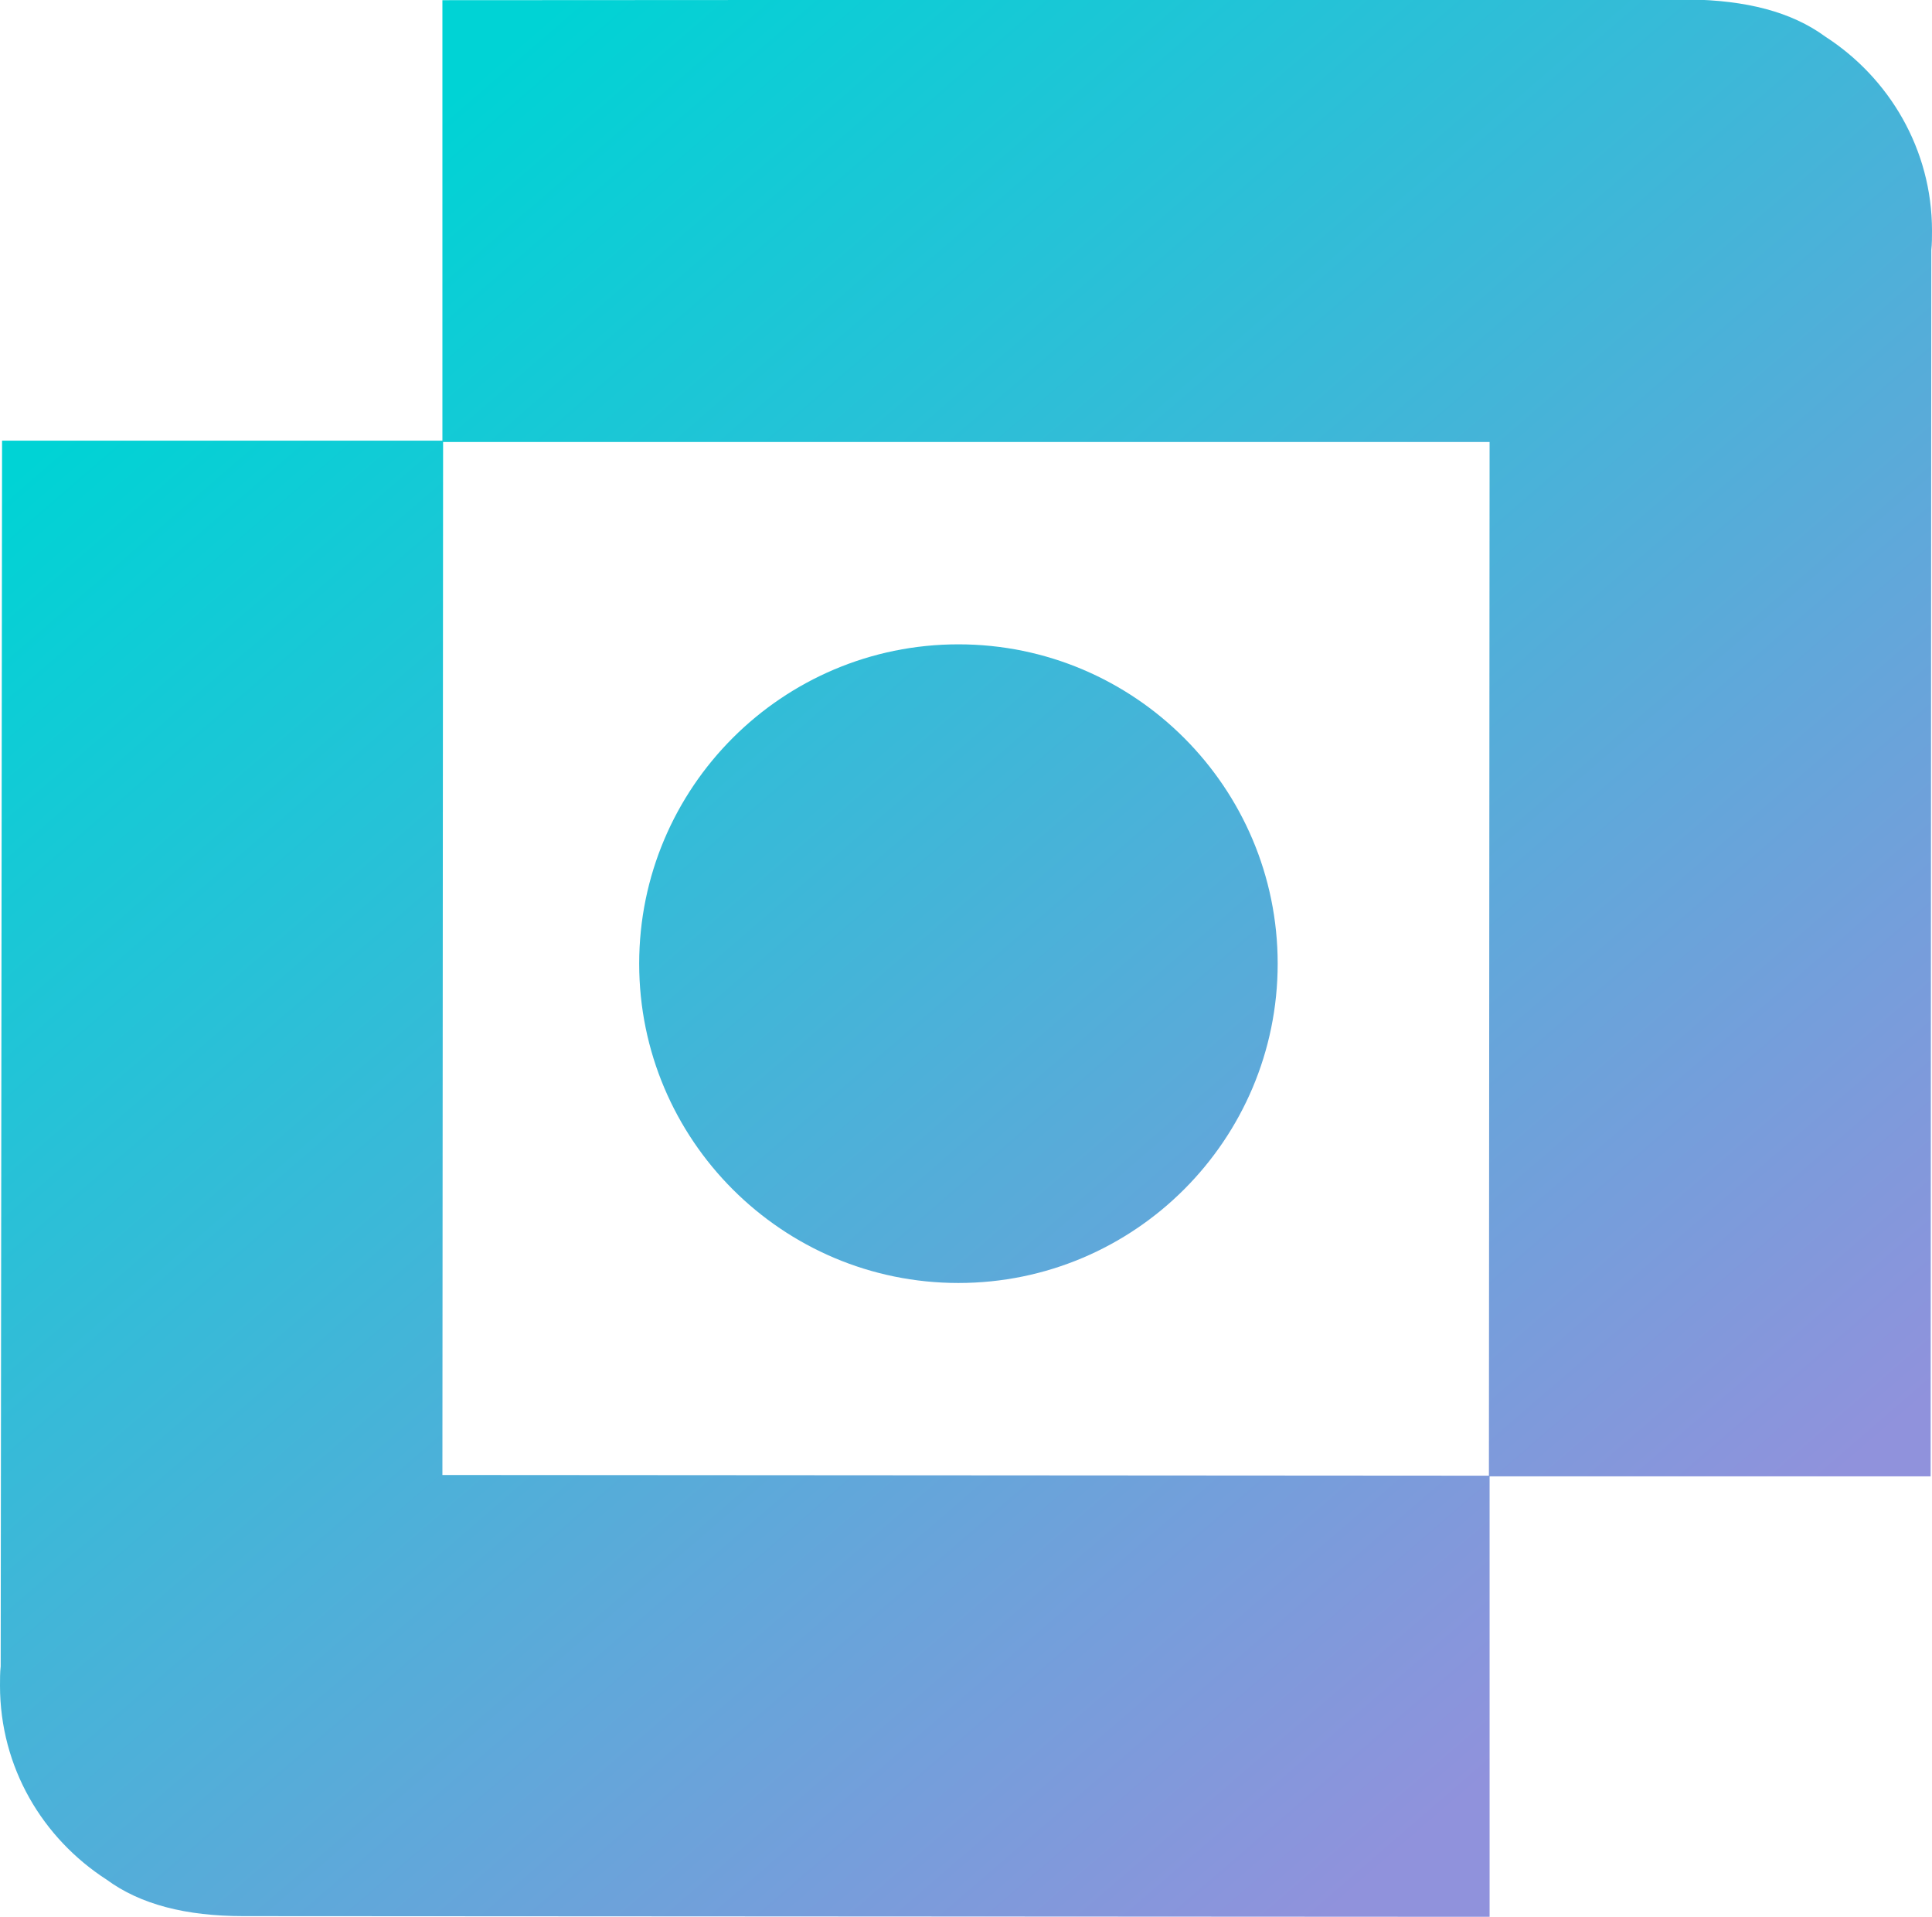 <svg id="Layer_1" xmlns="http://www.w3.org/2000/svg" viewBox="0 0 280.8 278.5" width="2500" height="2480"><style>.st0{fill:url(#SVGID_1_)}.st1{fill:url(#SVGID_2_)}.st2{fill:url(#SVGID_3_)}</style><linearGradient id="SVGID_1_" gradientUnits="userSpaceOnUse" x1="-19.622" y1="87.73" x2="165.548" y2="302.233"><stop offset="0" stop-color="#00d3d5"/><stop offset="1" stop-color="#9092dc"/></linearGradient><path class="st0" d="M64.3 214.3L64.4 64H.3L.1 242.1c-.1.9-.1 1.9-.1 2.8 0 11.9 6.2 22.2 15.5 28.2 4.9 3.6 11.5 5.3 19.9 5.3l181.1.1v-64.1l-152.2-.1z"/><linearGradient id="SVGID_2_" gradientUnits="userSpaceOnUse" x1="112.784" y1="-26.57" x2="297.953" y2="187.933"><stop offset="0" stop-color="#00d3d5"/><stop offset="1" stop-color="#9092dc"/></linearGradient><path class="st1" d="M216.5 64.2l-.1 150.3h64.2l.1-178.2c.1-.9.1-1.9.1-2.8 0-11.8-6.2-22.2-15.5-28.2-4.9-3.6-11.5-5.3-19.9-5.4L64.3 0v64.2h152.2z"/><linearGradient id="SVGID_3_" gradientUnits="userSpaceOnUse" x1="45.563" y1="31.456" x2="230.737" y2="245.963"><stop offset="0" stop-color="#00d3d5"/><stop offset="1" stop-color="#9092dc"/></linearGradient><path class="st2" d="M185.7 140c0 25.6-20.8 46.4-46.4 46.4-25.6 0-46.4-20.8-46.4-46.4 0-25.6 20.8-46.4 46.4-46.4 25.6 0 46.4 20.8 46.4 46.4z"/></svg>